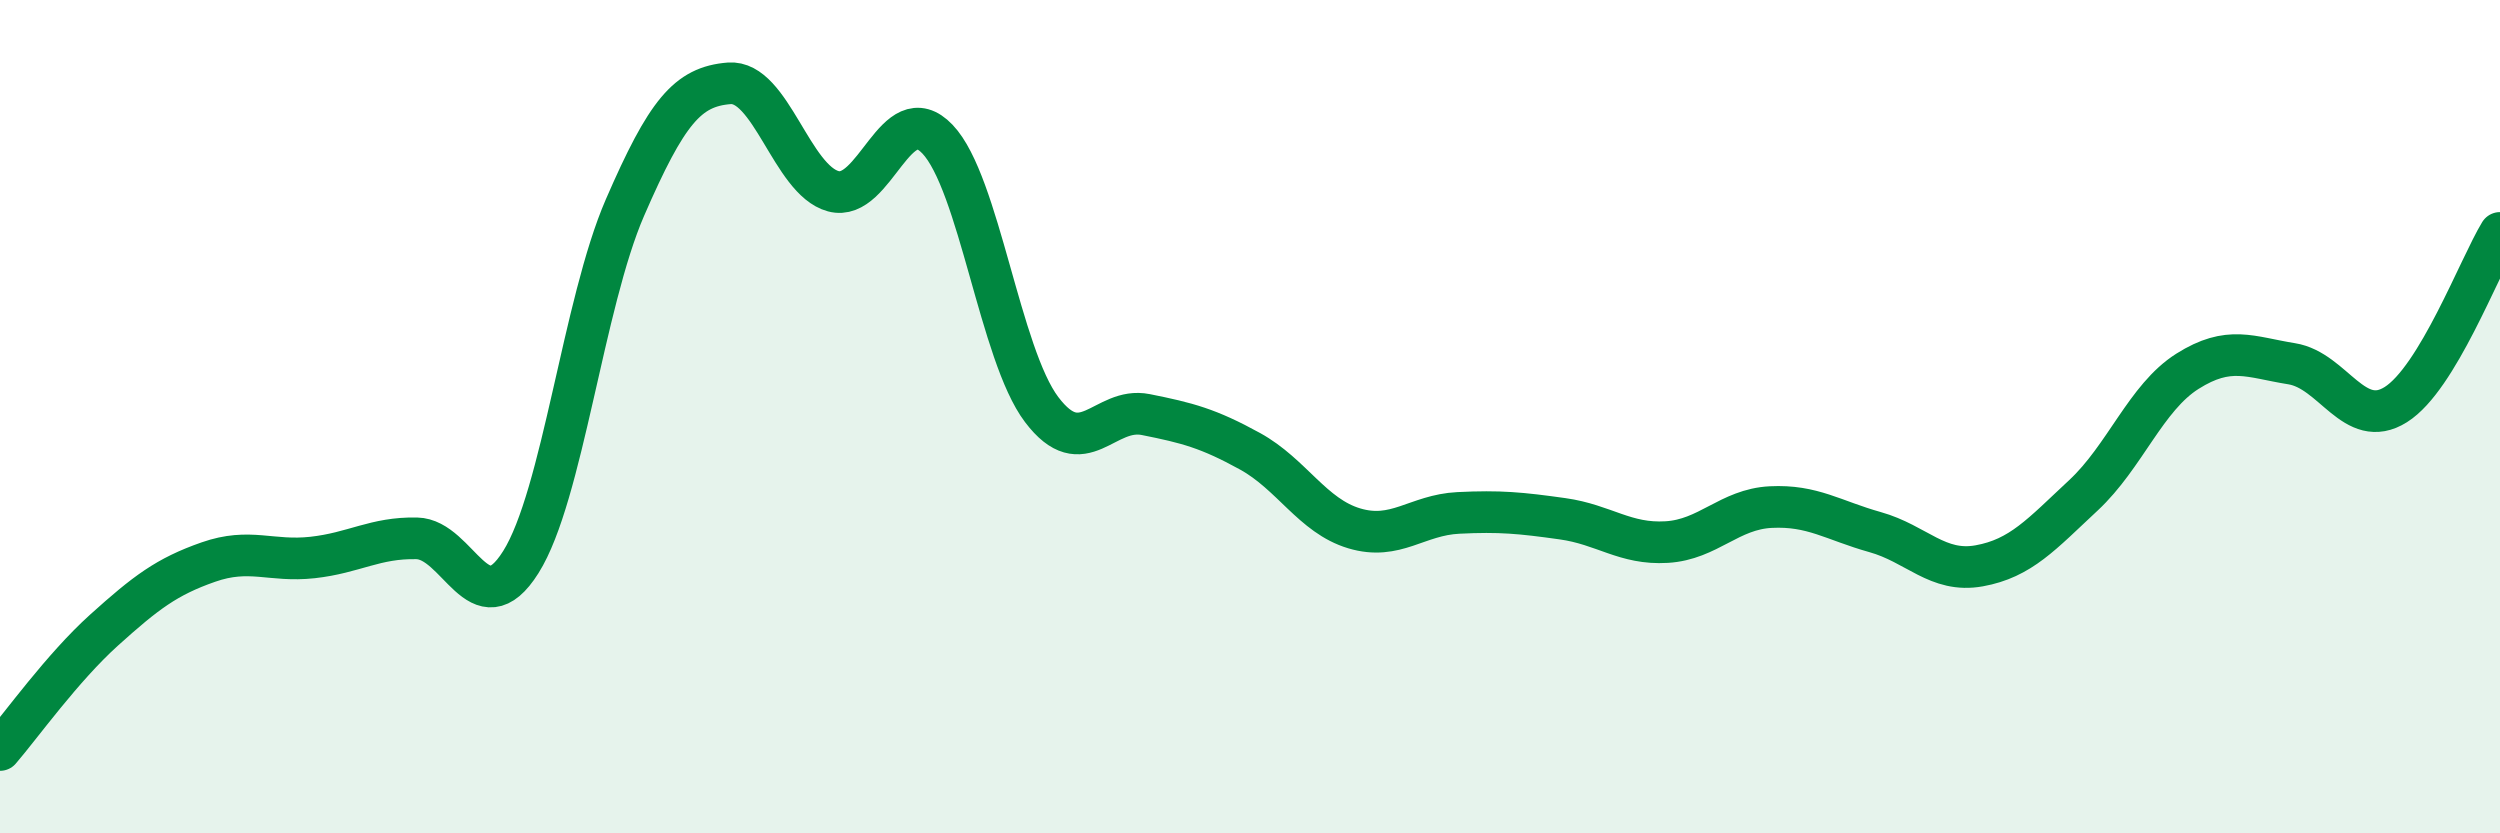 
    <svg width="60" height="20" viewBox="0 0 60 20" xmlns="http://www.w3.org/2000/svg">
      <path
        d="M 0,18 C 0.5,17.42 1.5,16.02 2.5,15.12 C 3.5,14.22 4,13.84 5,13.49 C 6,13.14 6.5,13.49 7.5,13.38 C 8.5,13.27 9,12.9 10,12.92 C 11,12.94 11.5,15.08 12.5,13.49 C 13.5,11.9 14,7.28 15,4.98 C 16,2.68 16.5,2.08 17.5,2 C 18.5,1.92 19,4.32 20,4.59 C 21,4.86 21.5,2.29 22.5,3.34 C 23.5,4.39 24,8.51 25,9.83 C 26,11.15 26.5,9.75 27.5,9.95 C 28.5,10.15 29,10.28 30,10.83 C 31,11.38 31.5,12.38 32.5,12.68 C 33.5,12.98 34,12.36 35,12.31 C 36,12.26 36.5,12.31 37.5,12.45 C 38.5,12.59 39,13.07 40,13.01 C 41,12.95 41.5,12.22 42.5,12.17 C 43.5,12.12 44,12.49 45,12.77 C 46,13.05 46.5,13.76 47.5,13.58 C 48.5,13.4 49,12.82 50,11.89 C 51,10.96 51.5,9.54 52.5,8.91 C 53.5,8.28 54,8.57 55,8.73 C 56,8.89 56.5,10.34 57.5,9.71 C 58.5,9.08 59.5,6.41 60,5.59L60 20L0 20Z"
        fill="#008740"
        opacity="0.1"
        stroke-linecap="round"
        stroke-linejoin="round"
      />
      <path
        d="M 0,18 C 0.5,17.42 1.5,16.02 2.5,15.12 C 3.5,14.22 4,13.84 5,13.49 C 6,13.14 6.5,13.49 7.5,13.38 C 8.5,13.27 9,12.9 10,12.92 C 11,12.94 11.5,15.08 12.5,13.49 C 13.5,11.9 14,7.28 15,4.98 C 16,2.68 16.5,2.08 17.5,2 C 18.5,1.92 19,4.32 20,4.59 C 21,4.86 21.5,2.29 22.5,3.34 C 23.5,4.39 24,8.51 25,9.83 C 26,11.15 26.5,9.75 27.5,9.95 C 28.5,10.15 29,10.28 30,10.83 C 31,11.38 31.5,12.38 32.5,12.68 C 33.5,12.98 34,12.36 35,12.31 C 36,12.26 36.5,12.31 37.5,12.45 C 38.5,12.59 39,13.07 40,13.01 C 41,12.95 41.5,12.22 42.5,12.17 C 43.5,12.12 44,12.49 45,12.77 C 46,13.05 46.5,13.76 47.5,13.58 C 48.5,13.4 49,12.82 50,11.89 C 51,10.96 51.5,9.54 52.5,8.91 C 53.5,8.28 54,8.57 55,8.73 C 56,8.89 56.5,10.34 57.5,9.71 C 58.5,9.08 59.5,6.41 60,5.59"
        stroke="#008740"
        stroke-width="1"
        fill="none"
        stroke-linecap="round"
        stroke-linejoin="round"
      />
    </svg>
  
